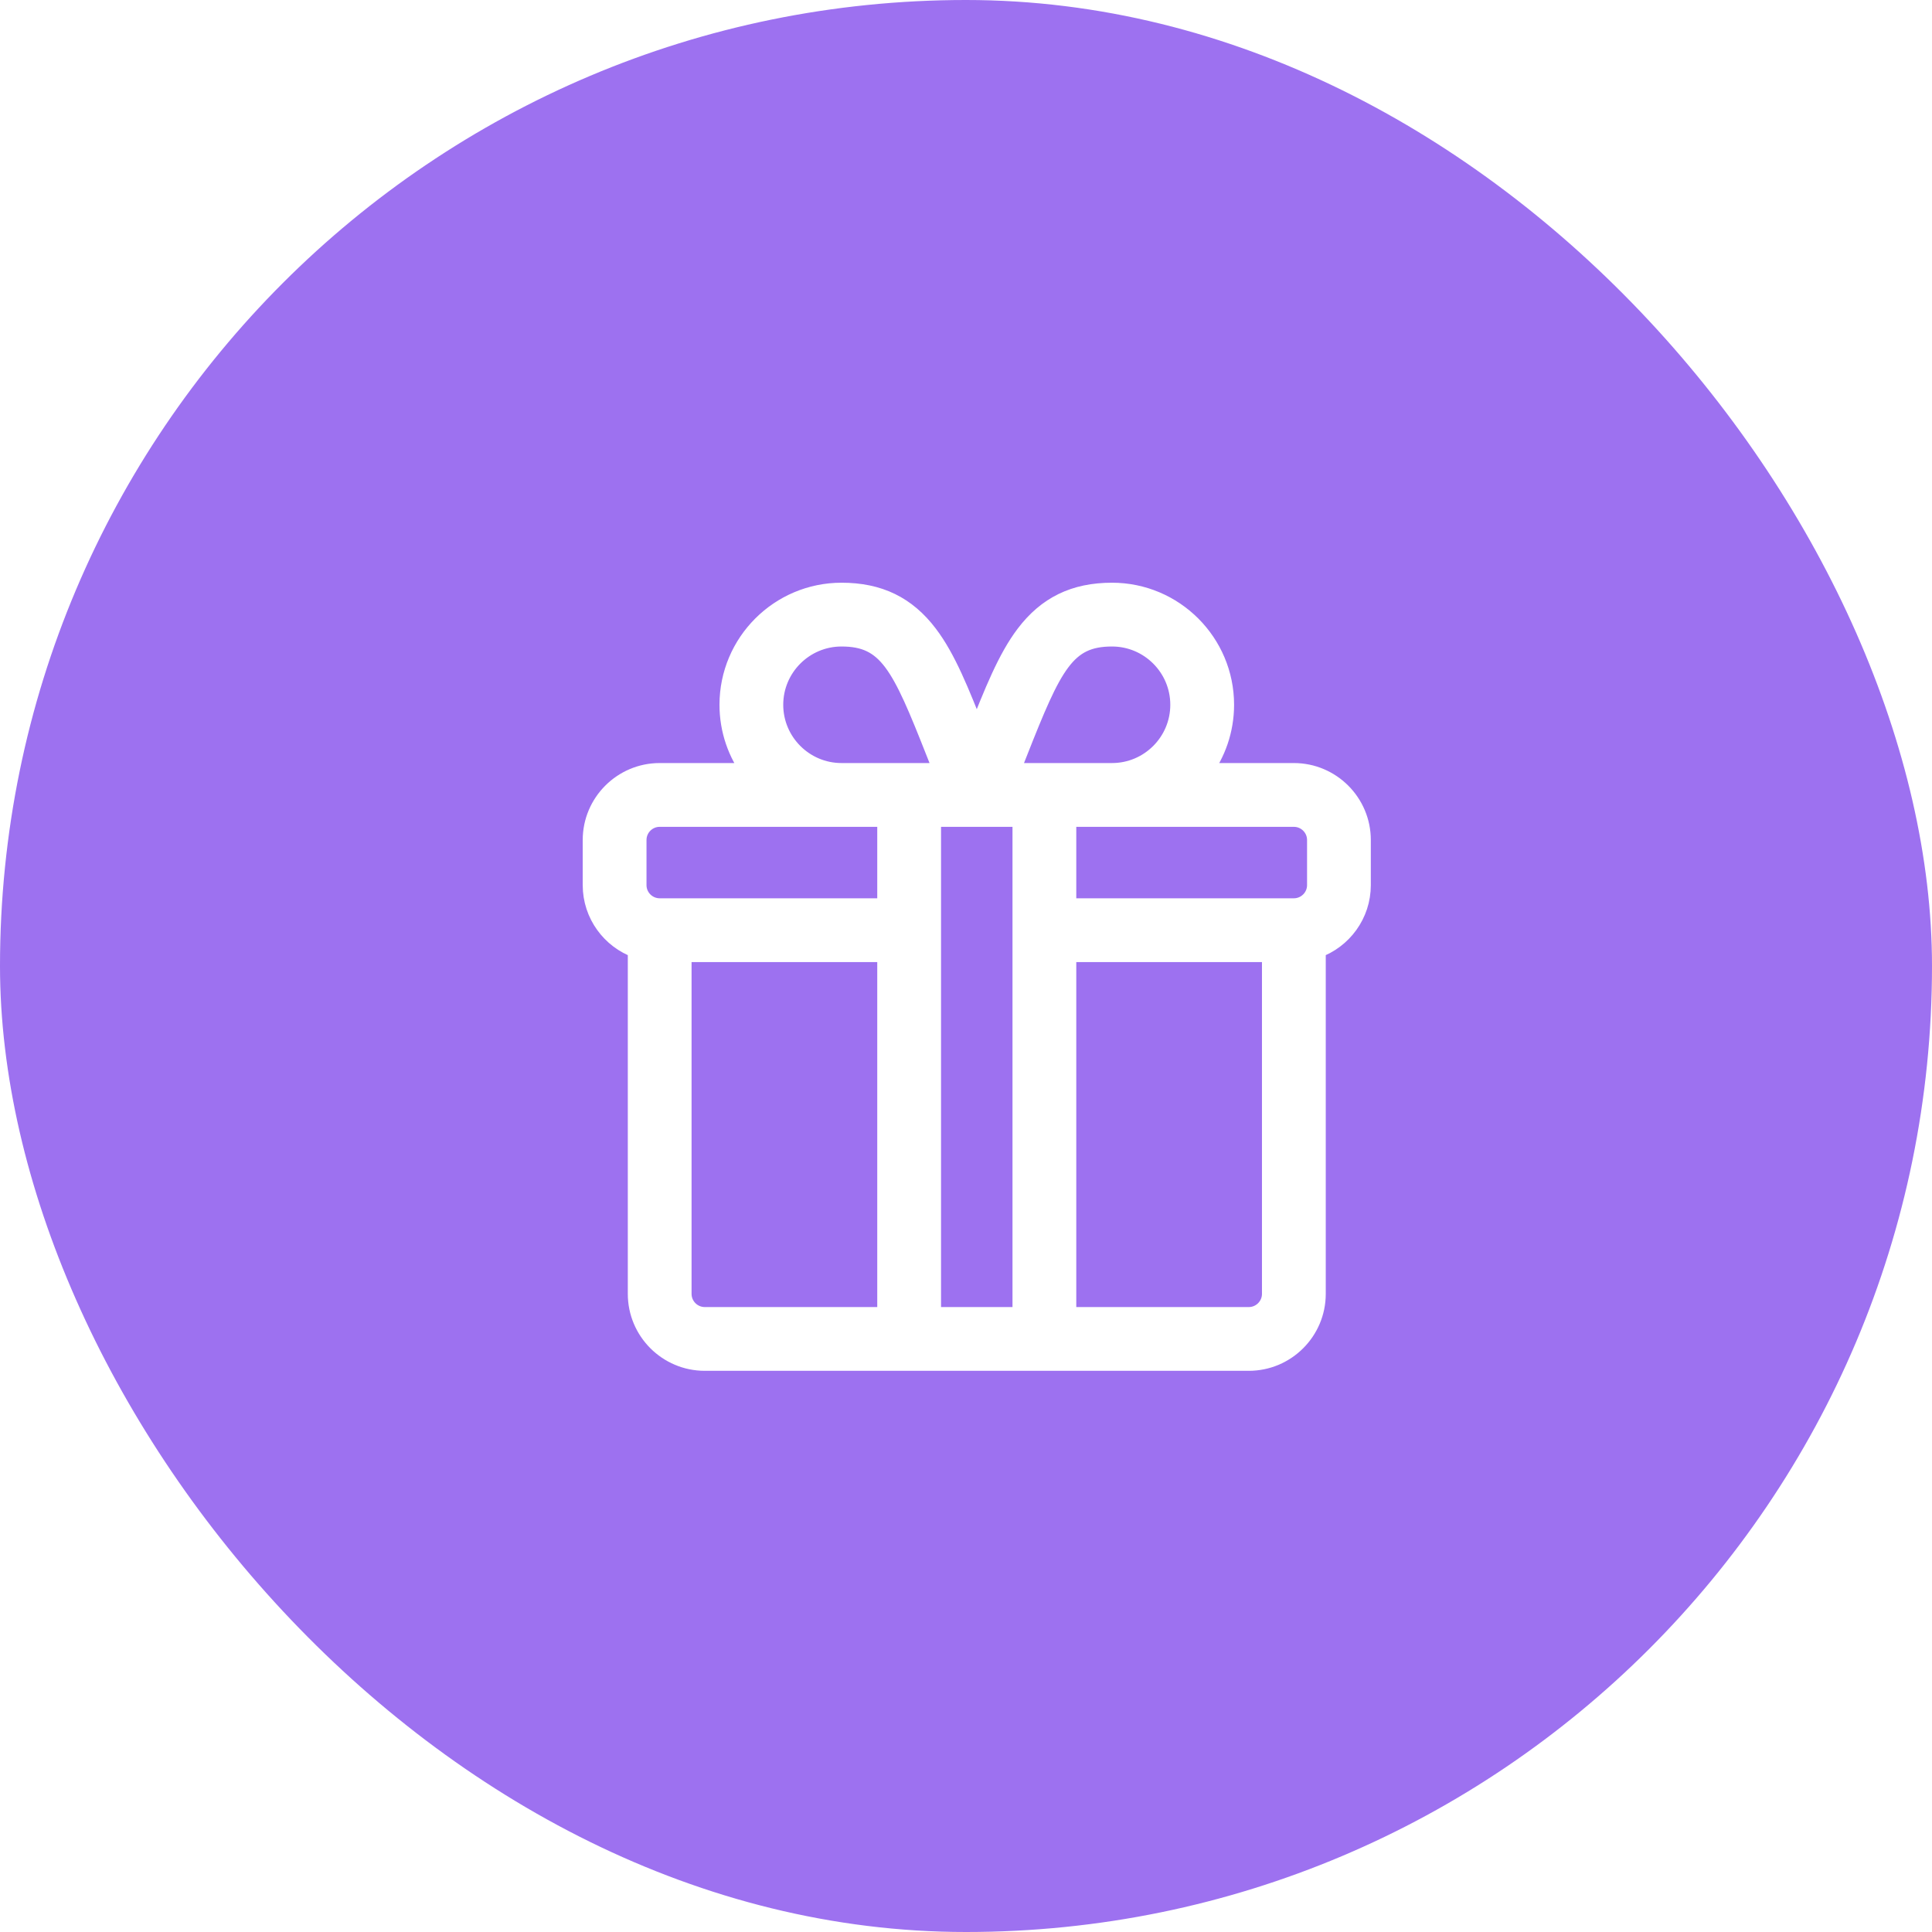 <?xml version="1.0" encoding="UTF-8"?> <svg xmlns="http://www.w3.org/2000/svg" width="62" height="62" viewBox="0 0 62 62" fill="none"><g filter="url(#filter0_i_596_195)"><rect width="62" height="62" rx="31" fill="#9D71F0"></rect><path d="M41.521 24.787H38.578C39.033 24.182 39.303 23.43 39.303 22.617C39.303 20.622 37.68 19 35.686 19C34.485 19 33.599 19.43 32.898 20.355C32.312 21.128 31.883 22.207 31.346 23.571C30.808 22.207 30.38 21.128 29.793 20.355C29.093 19.43 28.207 19 27.005 19C25.011 19 23.389 20.622 23.389 22.617C23.389 23.43 23.659 24.182 24.114 24.787H21.17C19.974 24.787 19 25.761 19 26.957V28.404C19 29.347 19.605 30.151 20.447 30.45V41.521C20.447 42.718 21.42 43.691 22.617 43.691H40.075C41.271 43.691 42.245 42.718 42.245 41.521V30.45C43.087 30.151 43.691 29.347 43.691 28.404V26.957C43.691 25.761 42.718 24.787 41.521 24.787ZM32.673 24.148C33.782 21.336 34.203 20.447 35.686 20.447C36.883 20.447 37.856 21.42 37.856 22.617C37.856 23.814 36.883 24.787 35.686 24.787H32.42C32.509 24.564 32.594 24.35 32.673 24.148ZM27.005 20.447C28.488 20.447 28.91 21.336 30.018 24.148C30.098 24.35 30.182 24.564 30.271 24.787H27.005C25.809 24.787 24.835 23.814 24.835 22.617C24.835 21.42 25.809 20.447 27.005 20.447ZM28.452 42.245H22.617C22.218 42.245 21.893 41.92 21.893 41.521V30.574H28.452V42.245ZM28.452 29.127H21.17C20.771 29.127 20.447 28.803 20.447 28.404V26.957C20.447 26.558 20.771 26.234 21.17 26.234H28.452V29.127ZM32.792 42.245H29.899V26.234C30.05 26.234 31.961 26.234 32.792 26.234V42.245ZM40.798 41.521C40.798 41.92 40.473 42.245 40.075 42.245H34.239V30.574H40.798V41.521ZM42.245 28.404C42.245 28.803 41.92 29.127 41.521 29.127H34.239V26.234H41.521C41.92 26.234 42.245 26.558 42.245 26.957V28.404Z" fill="white" stroke="white" stroke-width="0.6"></path></g><defs><filter id="filter0_i_596_195" x="0" y="0" width="62" height="62" filterUnits="userSpaceOnUse" color-interpolation-filters="sRGB"><feFlood flood-opacity="0" result="BackgroundImageFix"></feFlood><feBlend mode="normal" in="SourceGraphic" in2="BackgroundImageFix" result="shape"></feBlend><feColorMatrix in="SourceAlpha" type="matrix" values="0 0 0 0 0 0 0 0 0 0 0 0 0 0 0 0 0 0 127 0" result="hardAlpha"></feColorMatrix><feOffset></feOffset><feGaussianBlur stdDeviation="11"></feGaussianBlur><feComposite in2="hardAlpha" operator="arithmetic" k2="-1" k3="1"></feComposite><feColorMatrix type="matrix" values="0 0 0 0 0.404 0 0 0 0 0.145 0 0 0 0 0.892 0 0 0 1 0"></feColorMatrix><feBlend mode="normal" in2="shape" result="effect1_innerShadow_596_195"></feBlend></filter></defs></svg> 